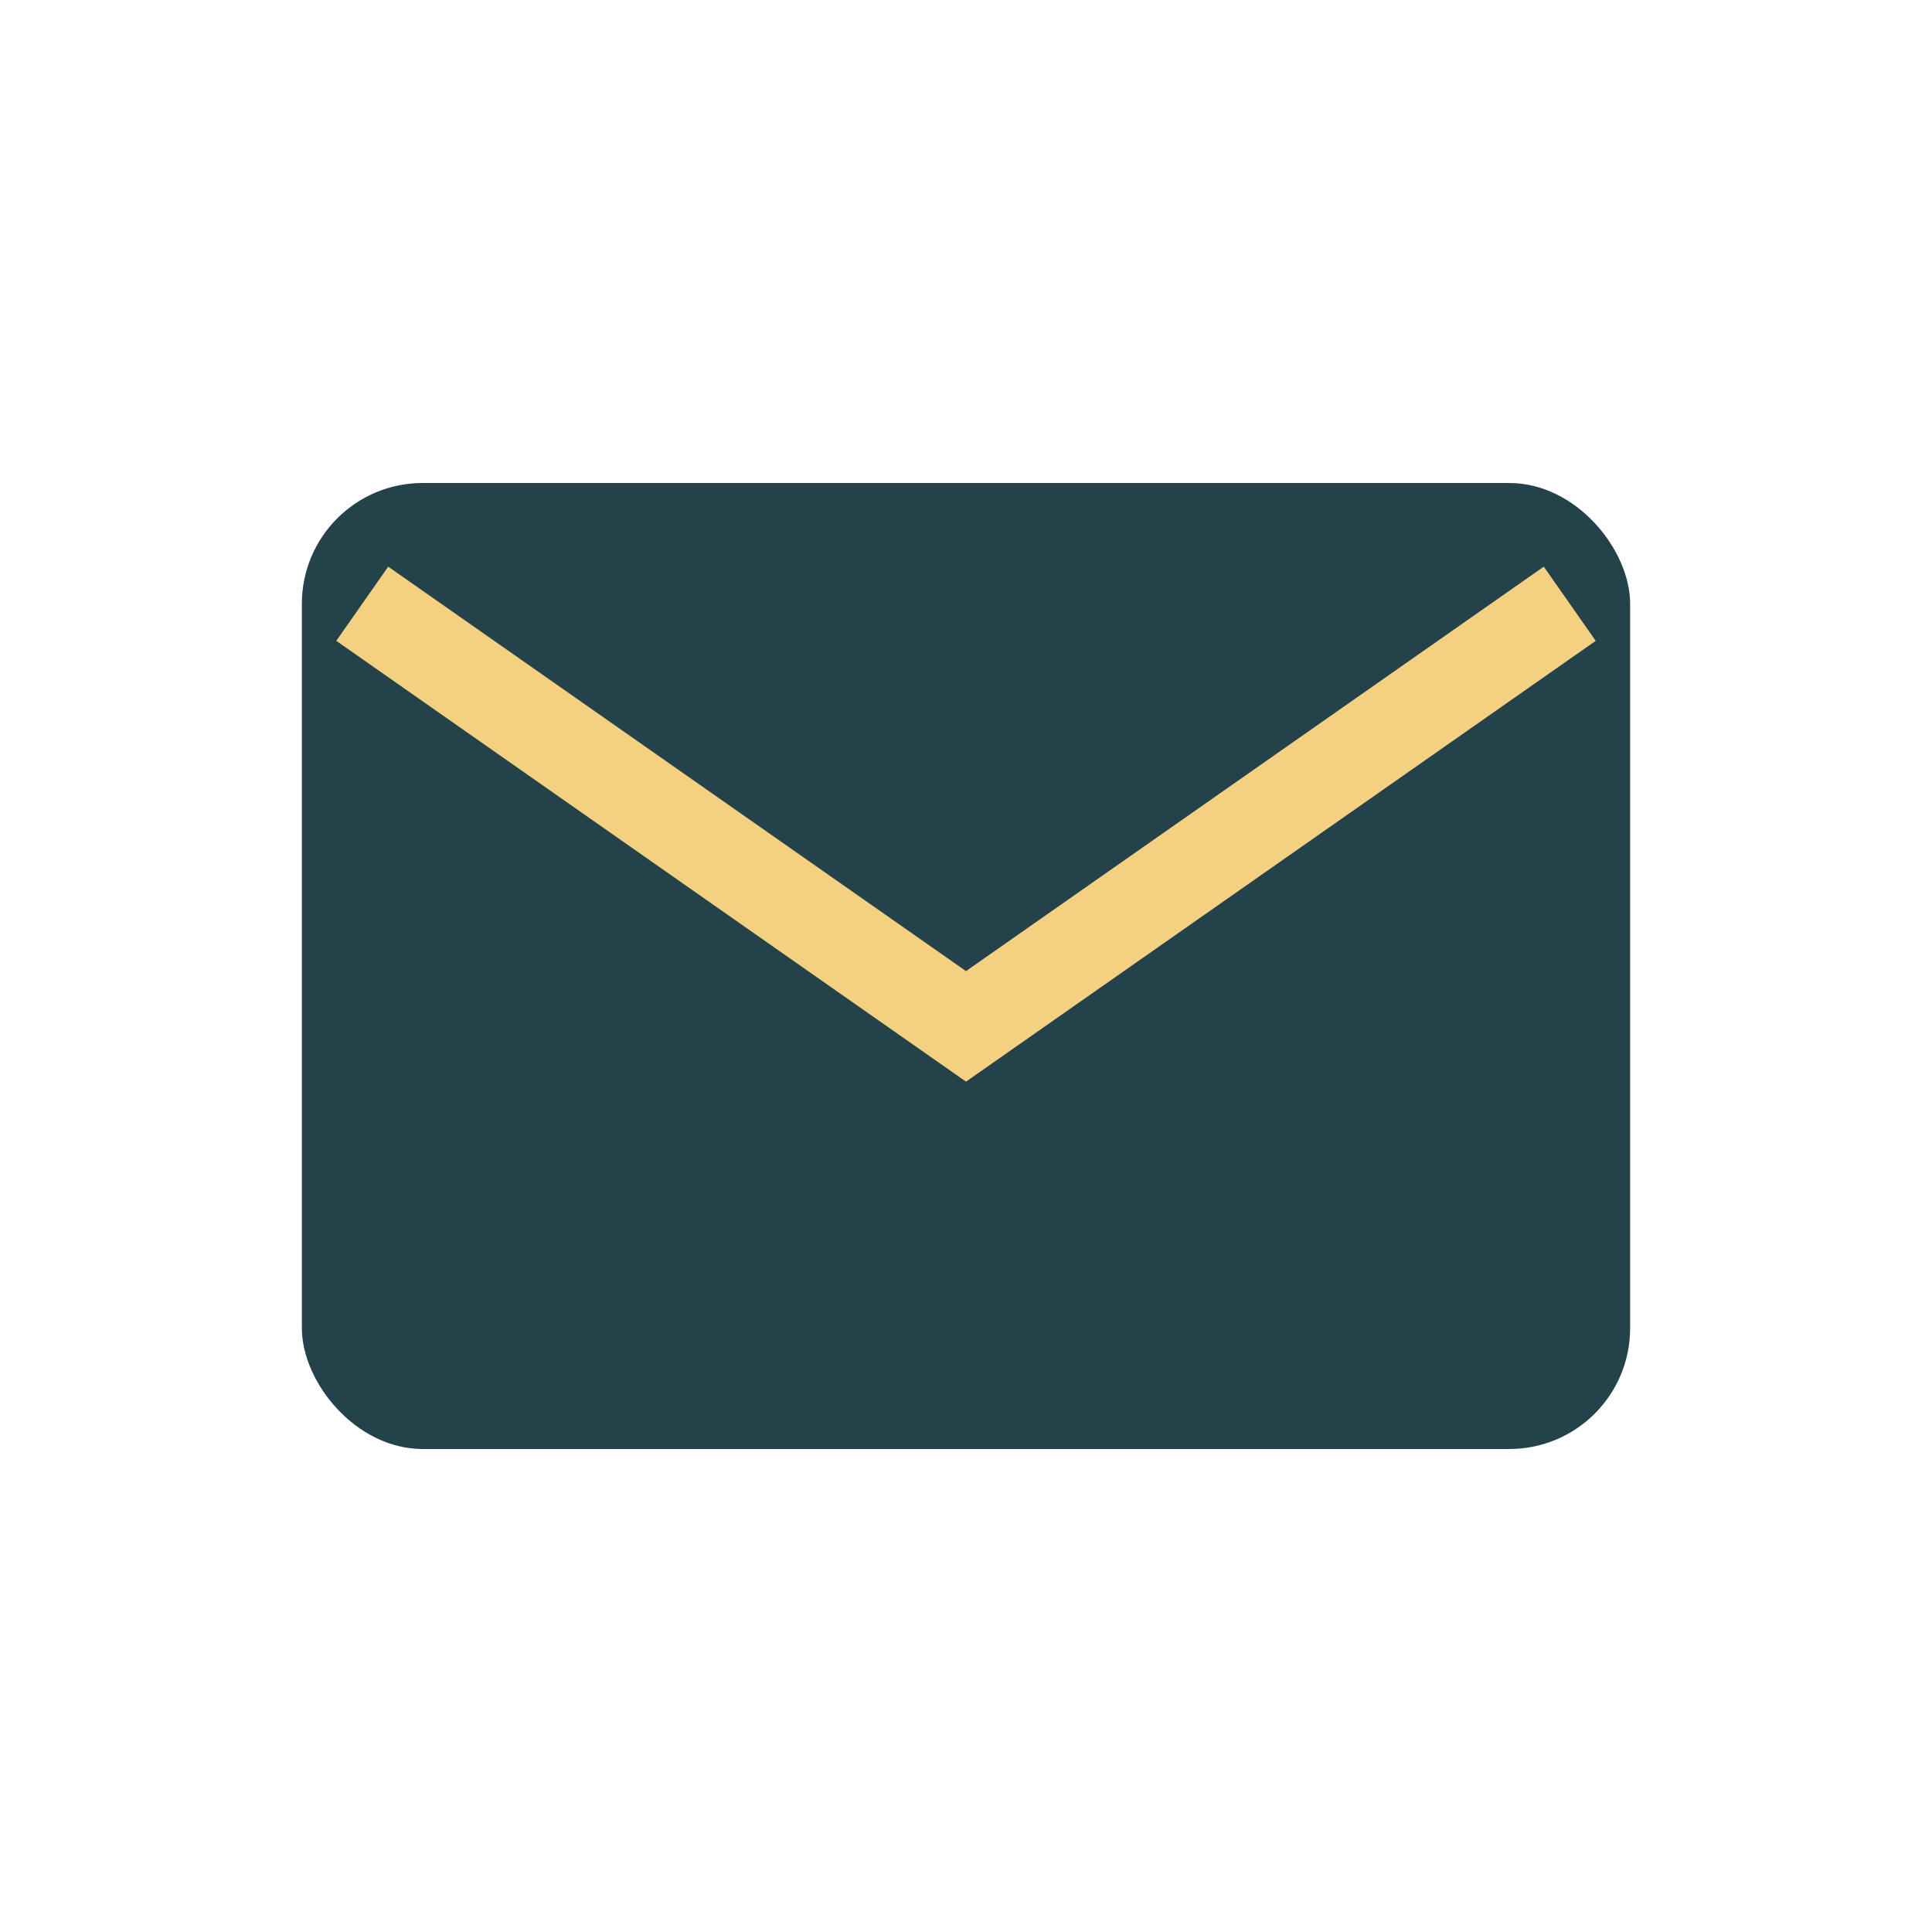 <?xml version="1.0" encoding="UTF-8"?>
<svg xmlns="http://www.w3.org/2000/svg" width="32" height="32" viewBox="0 0 32 32"><rect x="5" y="8" width="22" height="16" rx="2" fill="#234249"/><path d="M6 10l10 7 10-7" fill="none" stroke="#F4D180" stroke-width="1.5"/></svg>
